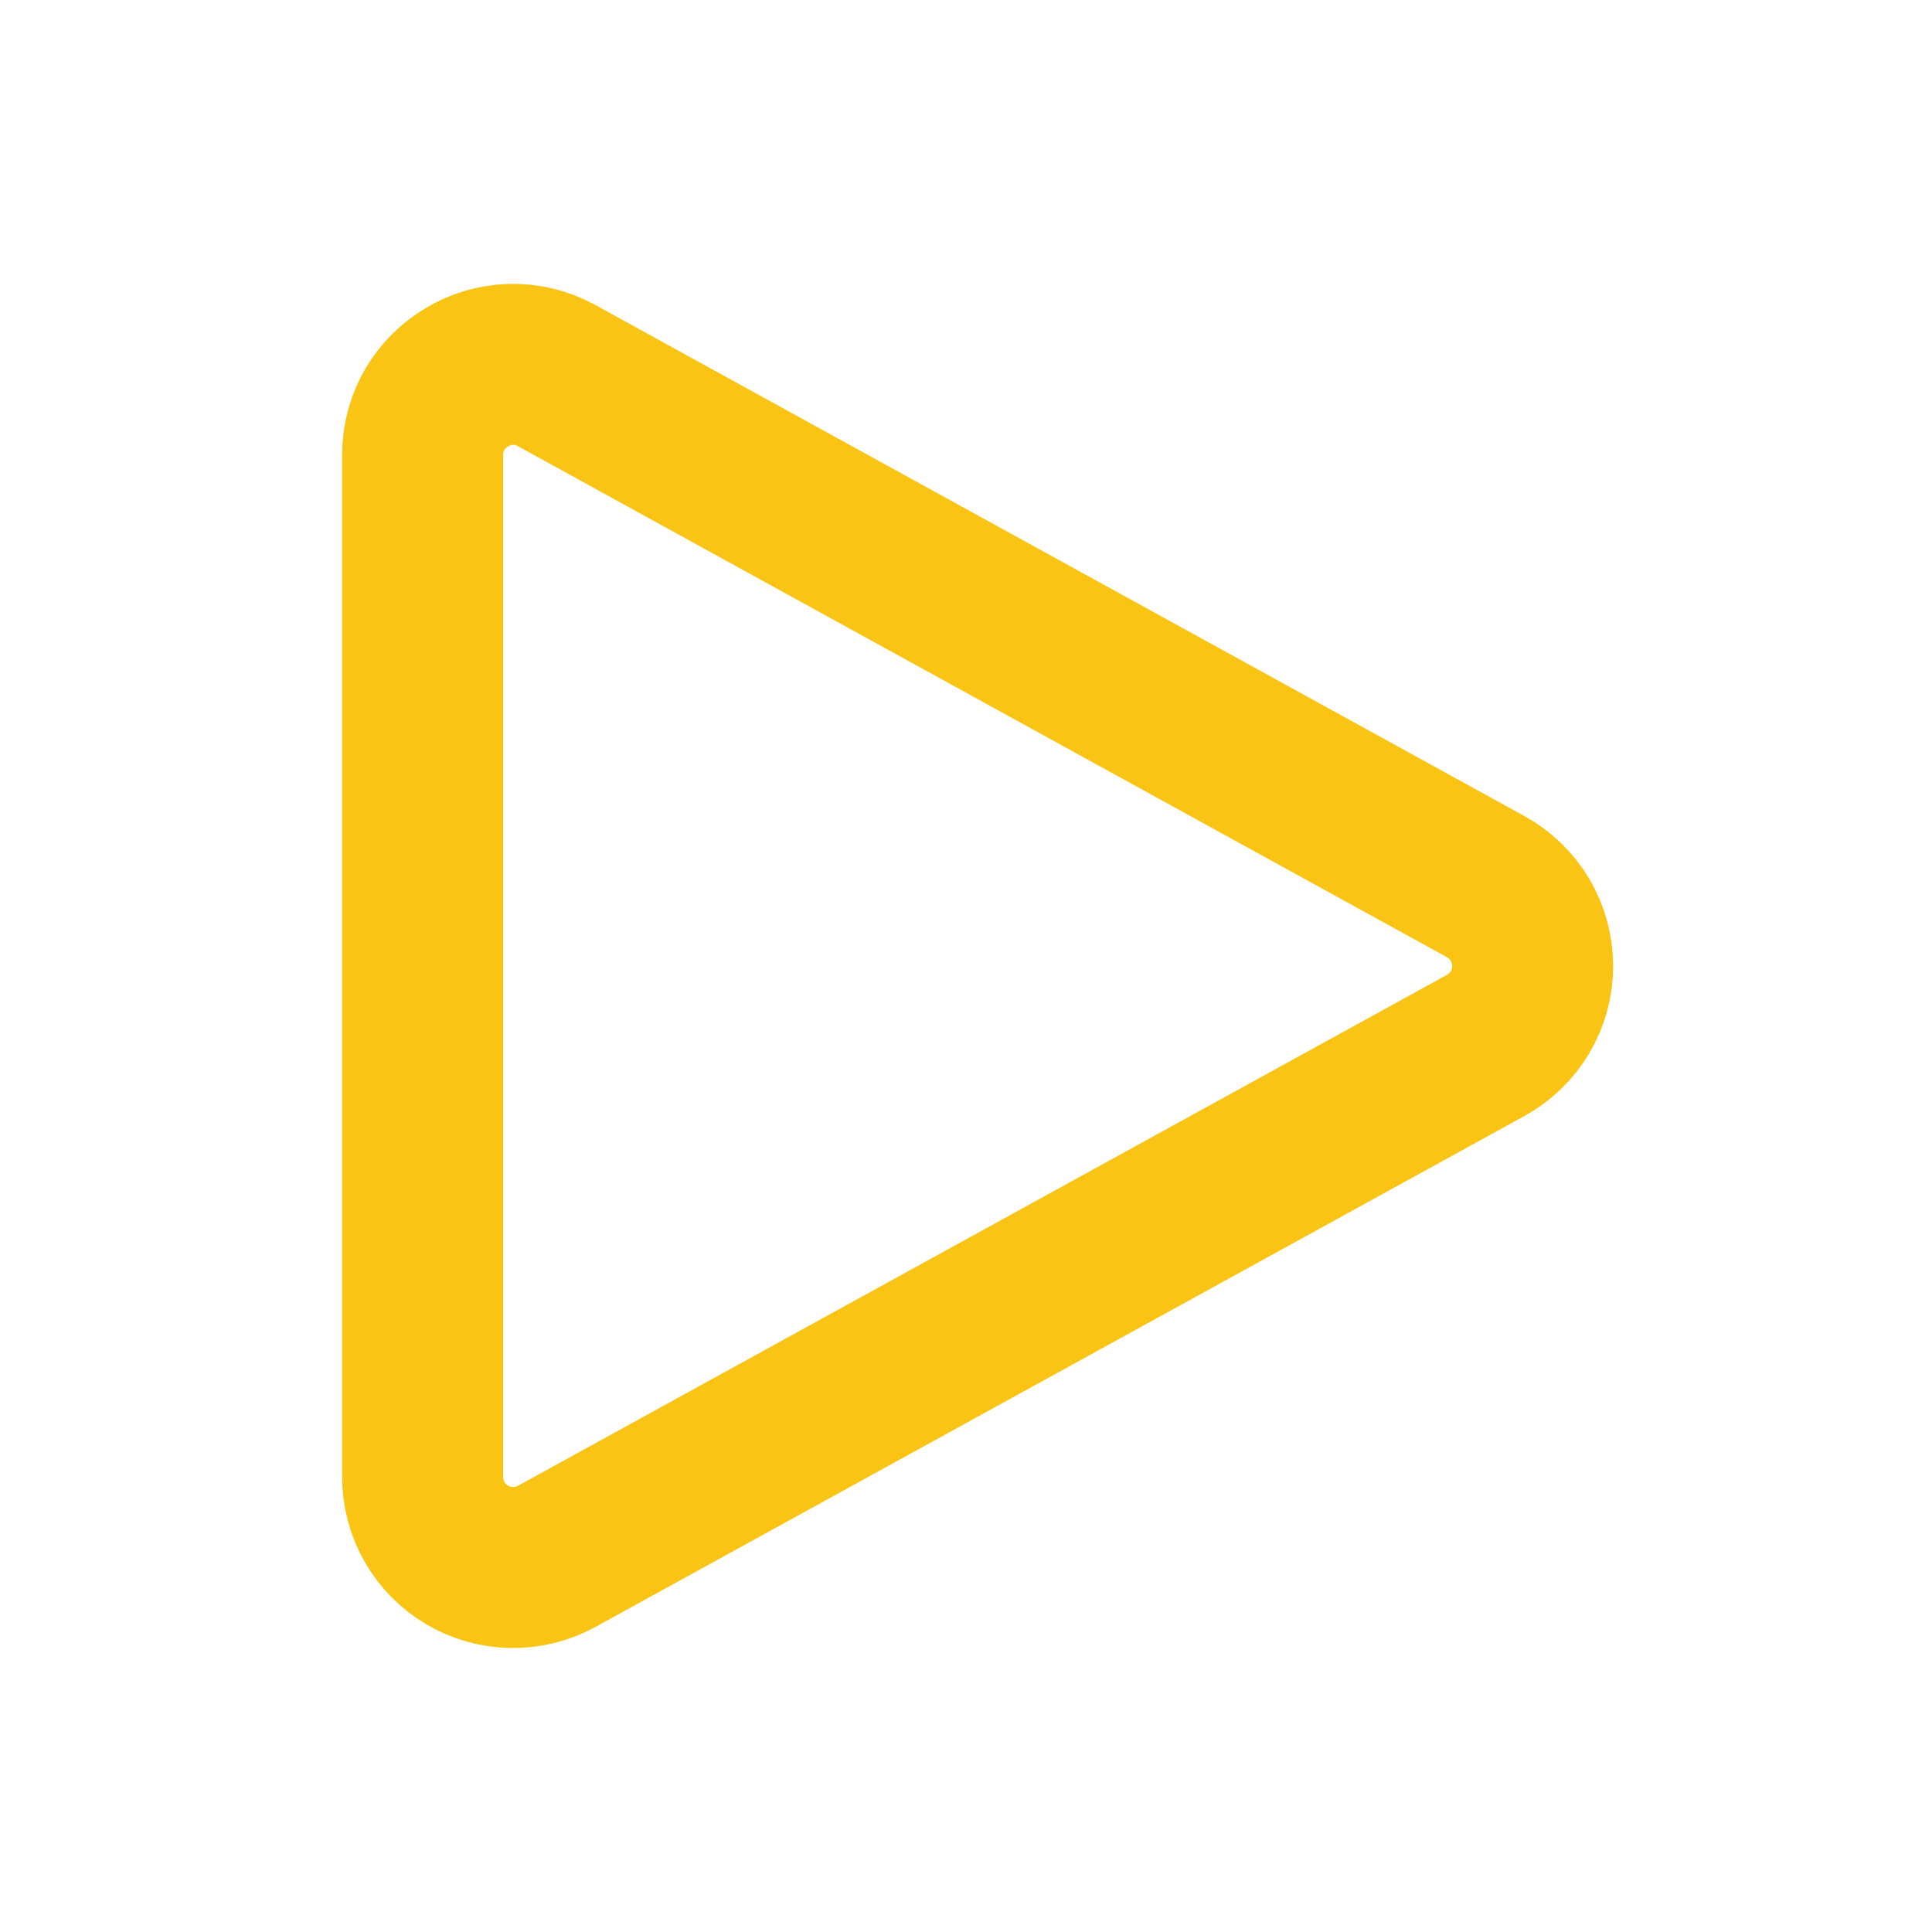 <svg width="24" height="24" viewBox="0 0 24 24" fill="none" xmlns="http://www.w3.org/2000/svg">
<path d="M5.25 5.653C5.25 4.797 6.167 4.255 6.917 4.667L18.457 11.015C18.633 11.112 18.78 11.255 18.883 11.428C18.985 11.602 19.039 11.799 19.039 12.001C19.039 12.202 18.985 12.4 18.883 12.573C18.78 12.746 18.633 12.889 18.457 12.986L6.917 19.333C6.746 19.427 6.553 19.475 6.358 19.472C6.162 19.469 5.971 19.415 5.803 19.316C5.634 19.216 5.495 19.075 5.398 18.905C5.301 18.735 5.25 18.544 5.25 18.348V5.653Z" stroke="#fac414 " stroke-width="2" stroke-linecap="round" stroke-linejoin="round"/>
</svg>
